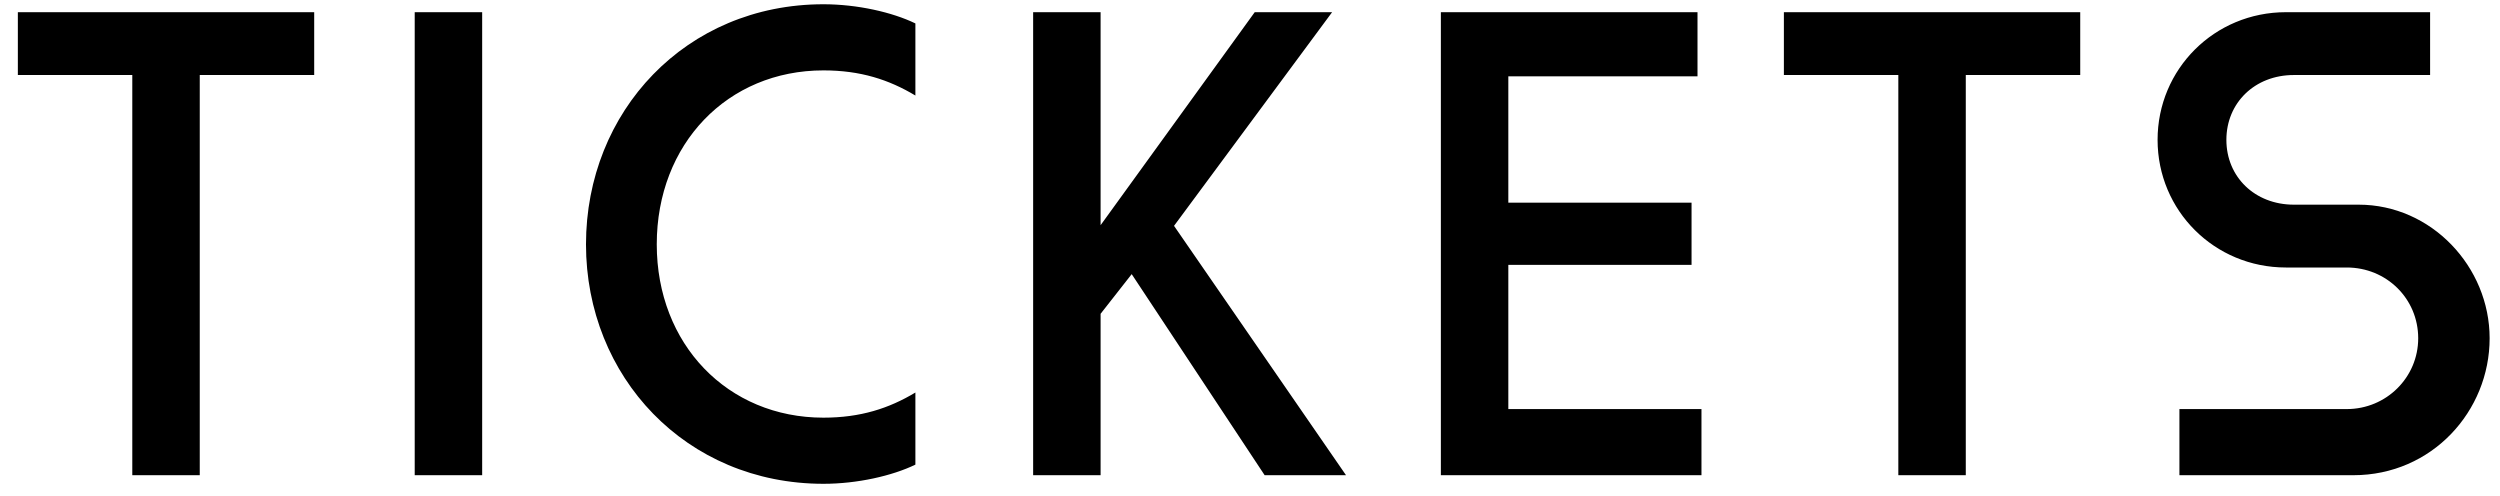 <svg width="121" height="24" viewBox="0 0 121 24" fill="none" xmlns="http://www.w3.org/2000/svg">
<path d="M6.403 23V3.631H0.864V0.59H15.207V3.631H9.668V23H6.403ZM20.072 23V0.59H23.337V23H20.072ZM39.855 23.416C33.196 23.416 28.362 18.23 28.362 11.827C28.362 5.392 33.196 0.206 39.855 0.206C41.488 0.206 43.184 0.59 44.305 1.134V4.624C43.024 3.855 41.648 3.407 39.855 3.407C35.213 3.407 31.787 6.961 31.787 11.827C31.787 16.661 35.213 20.215 39.855 20.215C41.648 20.215 43.024 19.767 44.305 18.998V22.488C43.184 23.032 41.488 23.416 39.855 23.416ZM50.004 23V0.59H53.269V10.899L60.729 0.59H64.474L56.823 10.931L65.147 23H61.209L54.774 13.268L53.269 15.188V23H50.004ZM69.738 23V0.59H82.159V3.695H73.003V9.81H81.871V12.819H73.003V19.799H82.351V23H69.738ZM91.879 23V3.631H86.34V0.59H100.683V3.631H95.144V23H91.879ZM111.022 9.906H114.159C117.681 9.906 120.498 12.915 120.498 16.373C120.498 19.895 117.713 23 113.903 23H105.484V19.799H113.583C115.504 19.799 117.041 18.262 117.041 16.373C117.041 14.452 115.504 12.947 113.583 12.947H110.638C107.18 12.947 104.427 10.194 104.427 6.769C104.427 3.343 107.18 0.59 110.638 0.59H117.617V3.631H111.022C109.133 3.631 107.757 4.976 107.757 6.769C107.757 8.561 109.133 9.906 111.022 9.906Z" fill="black"/>
</svg>

